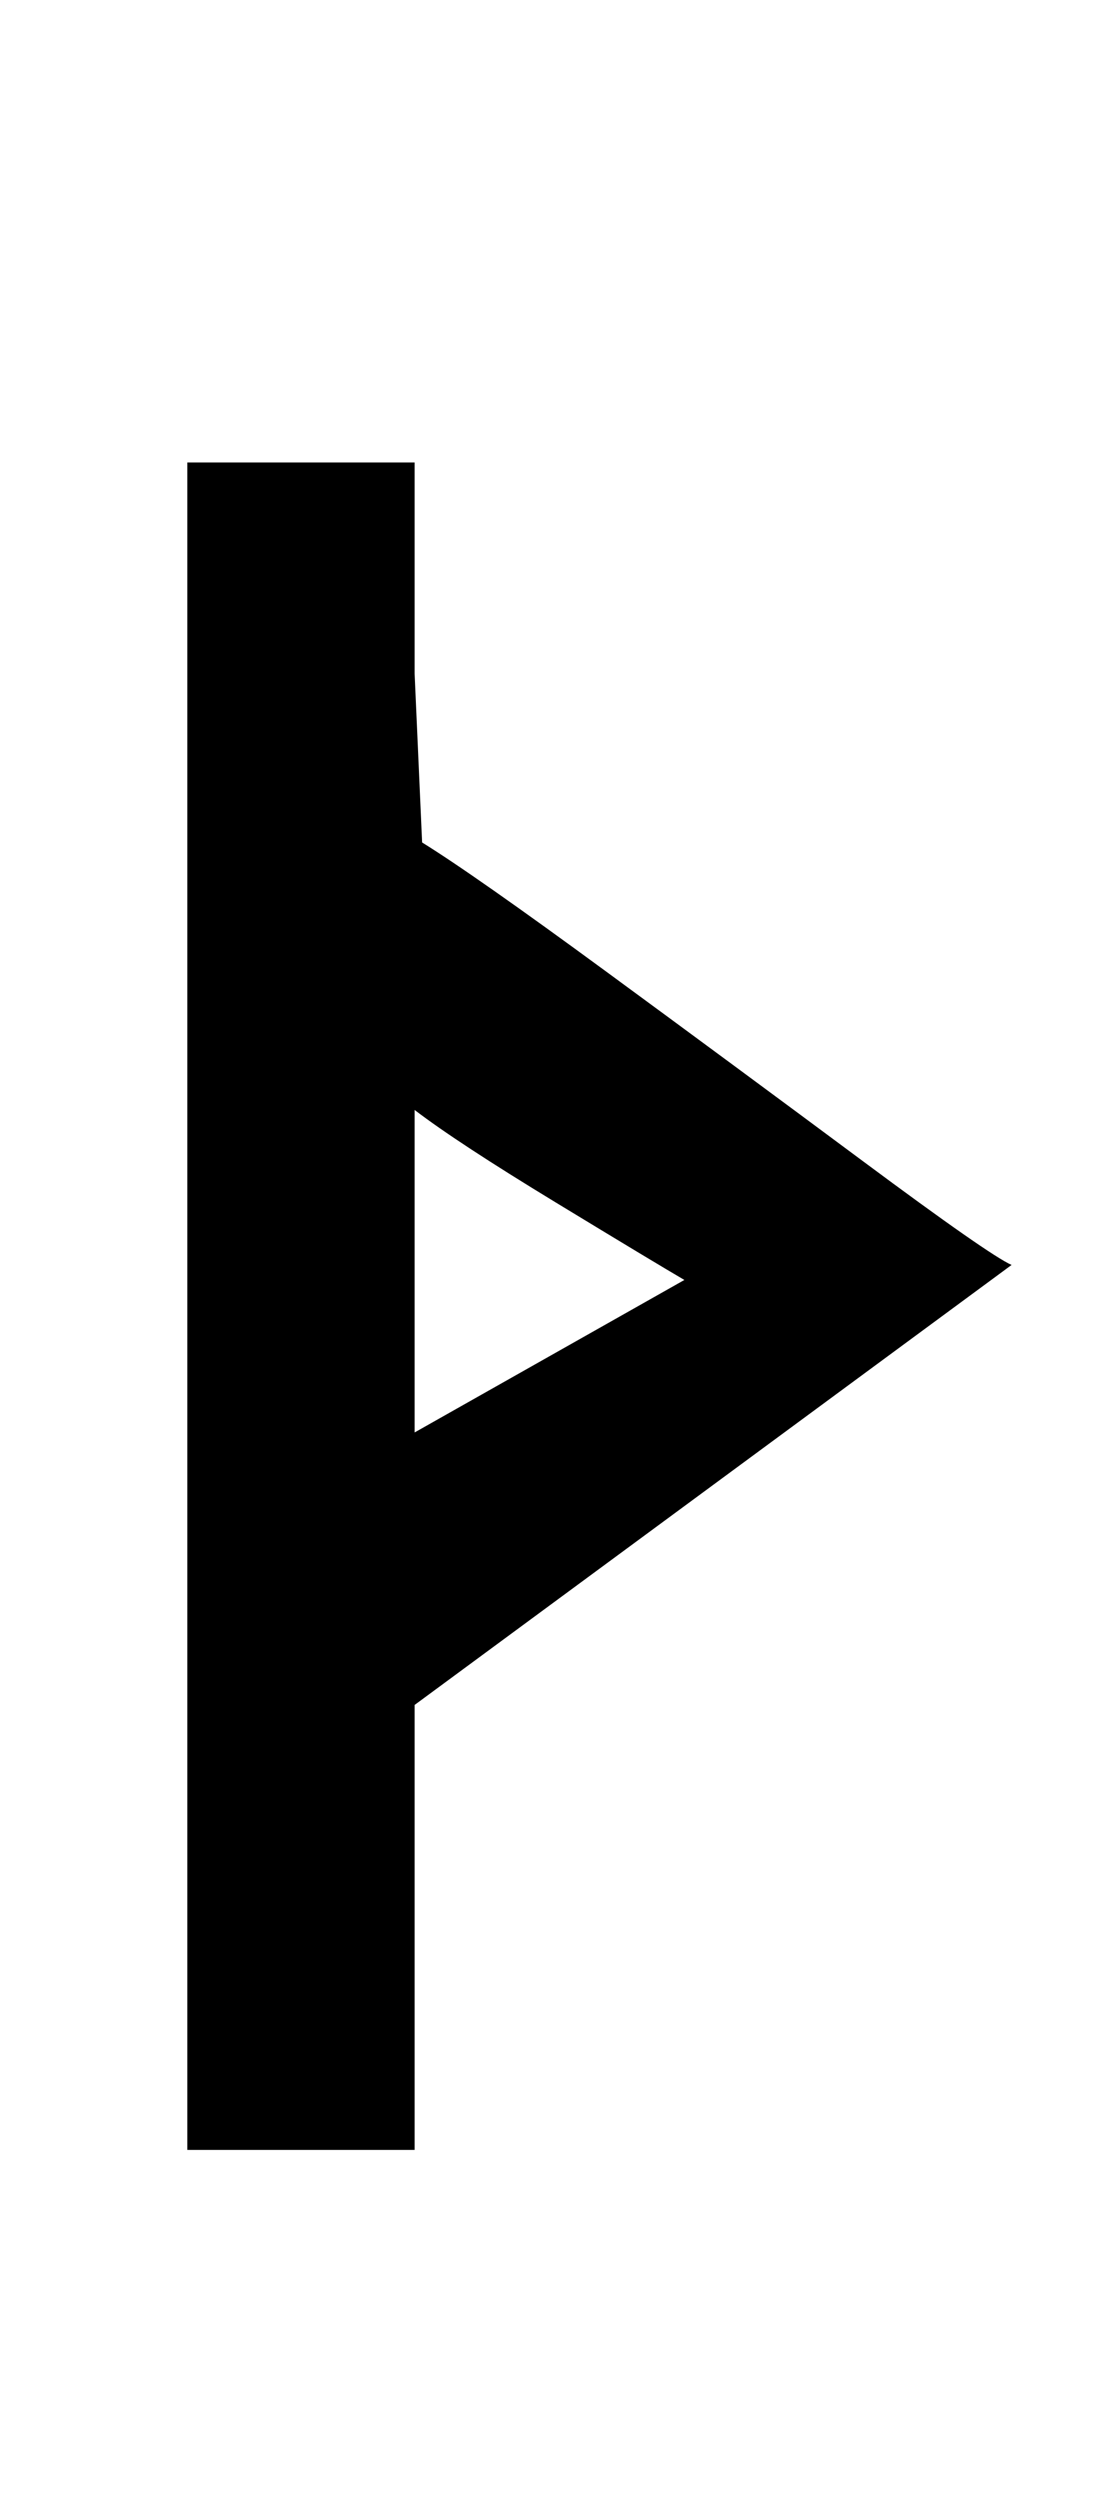 <?xml version="1.0" standalone="no"?>
<!DOCTYPE svg PUBLIC "-//W3C//DTD SVG 1.1//EN" "http://www.w3.org/Graphics/SVG/1.1/DTD/svg11.dtd" >
<svg xmlns="http://www.w3.org/2000/svg" xmlns:xlink="http://www.w3.org/1999/xlink" version="1.1" viewBox="-10 0 440 1000">
   <path fill="currentColor"
d="M65 185h91v84.5t3 67.5q21 13 73.5 51.5t103 76t59.5 41.5l-239 176v178h-91v-675zM156 444v129l108 -61q-12 -7 -51.5 -31t-56.5 -37z" />
</svg>
